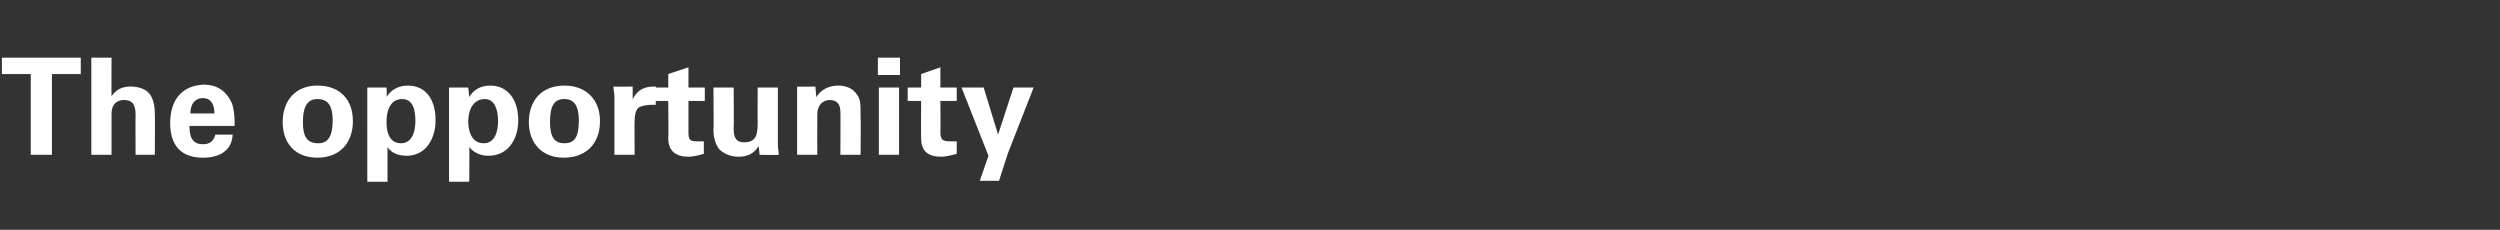 <?xml version="1.0" standalone="no"?><!DOCTYPE svg PUBLIC "-//W3C//DTD SVG 1.1//EN" "http://www.w3.org/Graphics/SVG/1.1/DTD/svg11.dtd"><svg xmlns="http://www.w3.org/2000/svg" version="1.1" width="260px" height="23.9px" viewBox="0 -6 260 23.9" style="top:-6px"><rect x="0" y="-6" width="260" height="23.9" fill="#333333" stroke="none"/><desc>The opportunity</desc><defs/><g id="Polygon86522"><path d="m8.4 0v1.7h-3v8.4H3.2V1.7h-3V0h8.2zm3.2 0s-.02 4.03 0 4c.5-.7 1.1-1 2-1c.7 0 1.3.2 1.7.5c.6.5.8 1.4.8 2.3c.04.01 0 4.3 0 4.3h-2s-.02-4.23 0-4.2c0-1.1-.4-1.5-1.2-1.5c-.8 0-1.3.5-1.3 1.4v4.3H9.5V0h2.1zm12.5 4.7c.2.5.3 1.3.3 2v.4h-4.7c0 1.4.5 1.9 1.4 1.9c.7 0 1.1-.3 1.3-1h1.8c-.1 1.7-1.4 2.4-3.1 2.4c-2.2 0-3.4-1.2-3.4-3.6c0-2.4 1.2-3.9 3.5-4c1.3 0 2.3.6 2.9 1.9zm-1.8 1.1c0-1-.4-1.6-1.2-1.6c-.8 0-1.3.6-1.3 1.6h2.5zM33 10.4c-2.3 0-3.6-1.5-3.6-3.7c0-2.2 1.3-3.8 3.6-3.8c2.4 0 3.7 1.5 3.7 3.7c0 2.3-1.4 3.8-3.7 3.8zm1.6-3.9c0-1.5-.5-2.2-1.6-2.2c-.9 0-1.5.6-1.5 2.4c0 1.6.5 2.2 1.6 2.2c1 0 1.5-.7 1.5-2.4zm10.7 0c0 1.9-1 3.7-3 3.7c-.9 0-1.6-.3-2-.9c-.01.02 0 3.6 0 3.6h-2.1V3.1h2s.05.97 0 1c.4-.7 1.2-1.2 2.2-1.2c2 0 2.9 1.6 2.9 3.6zm-3.6 2.4c1.2 0 1.5-1.3 1.5-2.3c0-1.1-.2-2.3-1.4-2.3c-.8 0-1.6.6-1.6 2.4c0 .4 0 2.2 1.5 2.2zm12.2-2.4c0 1.9-1 3.7-3.1 3.7c-.8 0-1.5-.3-2-.9c.04.02 0 3.6 0 3.6h-2.1V3.1h2l.1 1c.4-.7 1.1-1.2 2.2-1.2c1.9 0 2.9 1.6 2.9 3.6zm-3.6 2.4c1.2 0 1.5-1.3 1.5-2.3c0-1.1-.3-2.3-1.4-2.3c-.8 0-1.7.6-1.7 2.4c0 .4.1 2.2 1.6 2.2zm8.3 1.5c-2.2 0-3.6-1.5-3.6-3.7c0-2.2 1.3-3.8 3.7-3.8c2.3 0 3.7 1.5 3.7 3.7c0 2.3-1.4 3.8-3.8 3.8zm1.6-3.9c0-1.5-.5-2.2-1.5-2.2c-1 0-1.5.6-1.5 2.4c0 1.6.5 2.2 1.5 2.2c1.1 0 1.5-.7 1.5-2.4zm8-1.6h-.5c-.4 0-1 .1-1.3.3c-.3.3-.4.8-.4 1.4c-.02-.02 0 3.5 0 3.5h-2.1v-6c0-.4-.1-.8-.1-1.1c.01.04 2 0 2 0v1.4s.04-.1 0-.1C66 4 66.4 3 68 3c-.02.02.2 0 .2 0v1.9zm3.4-1.8h1.7v1.4h-1.7v3.2c0 .8.1 1 .9 1h.7v1.3c-.7.2-1.2.3-1.6.3c-1.3 0-2.1-.6-2.1-1.9c.04.01 0-3.9 0-3.9h-1.3V3.1h1.3V1.7l2.1-.7v2.1zm4.7 0s.04 4.31 0 4.3c0 1.1.4 1.4 1.1 1.4c1.3 0 1.4-.9 1.4-2.1c-.02.05 0-3.6 0-3.6h2.1v5.9c0 .5.1.9.1 1.1c0 .04-2 0-2 0c0 0-.08-.9-.1-.9c-.5.8-1.2 1.1-2.1 1.1c-.9 0-1.7-.4-2.1-.9c-.3-.5-.5-1.1-.5-1.9c.04.02 0-4.4 0-4.4h2.1zm13.2 7h-2.1s.03-4.53 0-4.5c0-.8-.4-1.2-1.1-1.2c-.7 0-1.3.5-1.3 1.5c-.02.04 0 4.2 0 4.2h-2.1V3c-.05.04 1.9 0 1.9 0l.1 1.1c.5-.8 1.3-1.2 2.3-1.2c.8 0 1.5.3 1.9.9c.4.5.4 1 .4 2.3c.04.03 0 4 0 4zM93.6 0v1.8h-2.3V0h2.3zm-.1 3.1v7h-2.1v-7h2.1zm4.3 0h1.7v1.4h-1.7s.03 3.18 0 3.2c0 .8.2 1 1 1h.7v1.3c-.7.2-1.3.3-1.6.3c-1.4 0-2.1-.6-2.1-1.9c-.03.01 0-3.9 0-3.9h-1.4V3.1h1.4V1.7l2-.7v2.1zm4.5 0l1.5 4.9l1.6-4.9h2.1l-2.7 6.9l-.9 2.8h-2l.9-2.6l-2.8-7.1h2.3z" stroke="none" fill="#ffffff"/></g></svg>